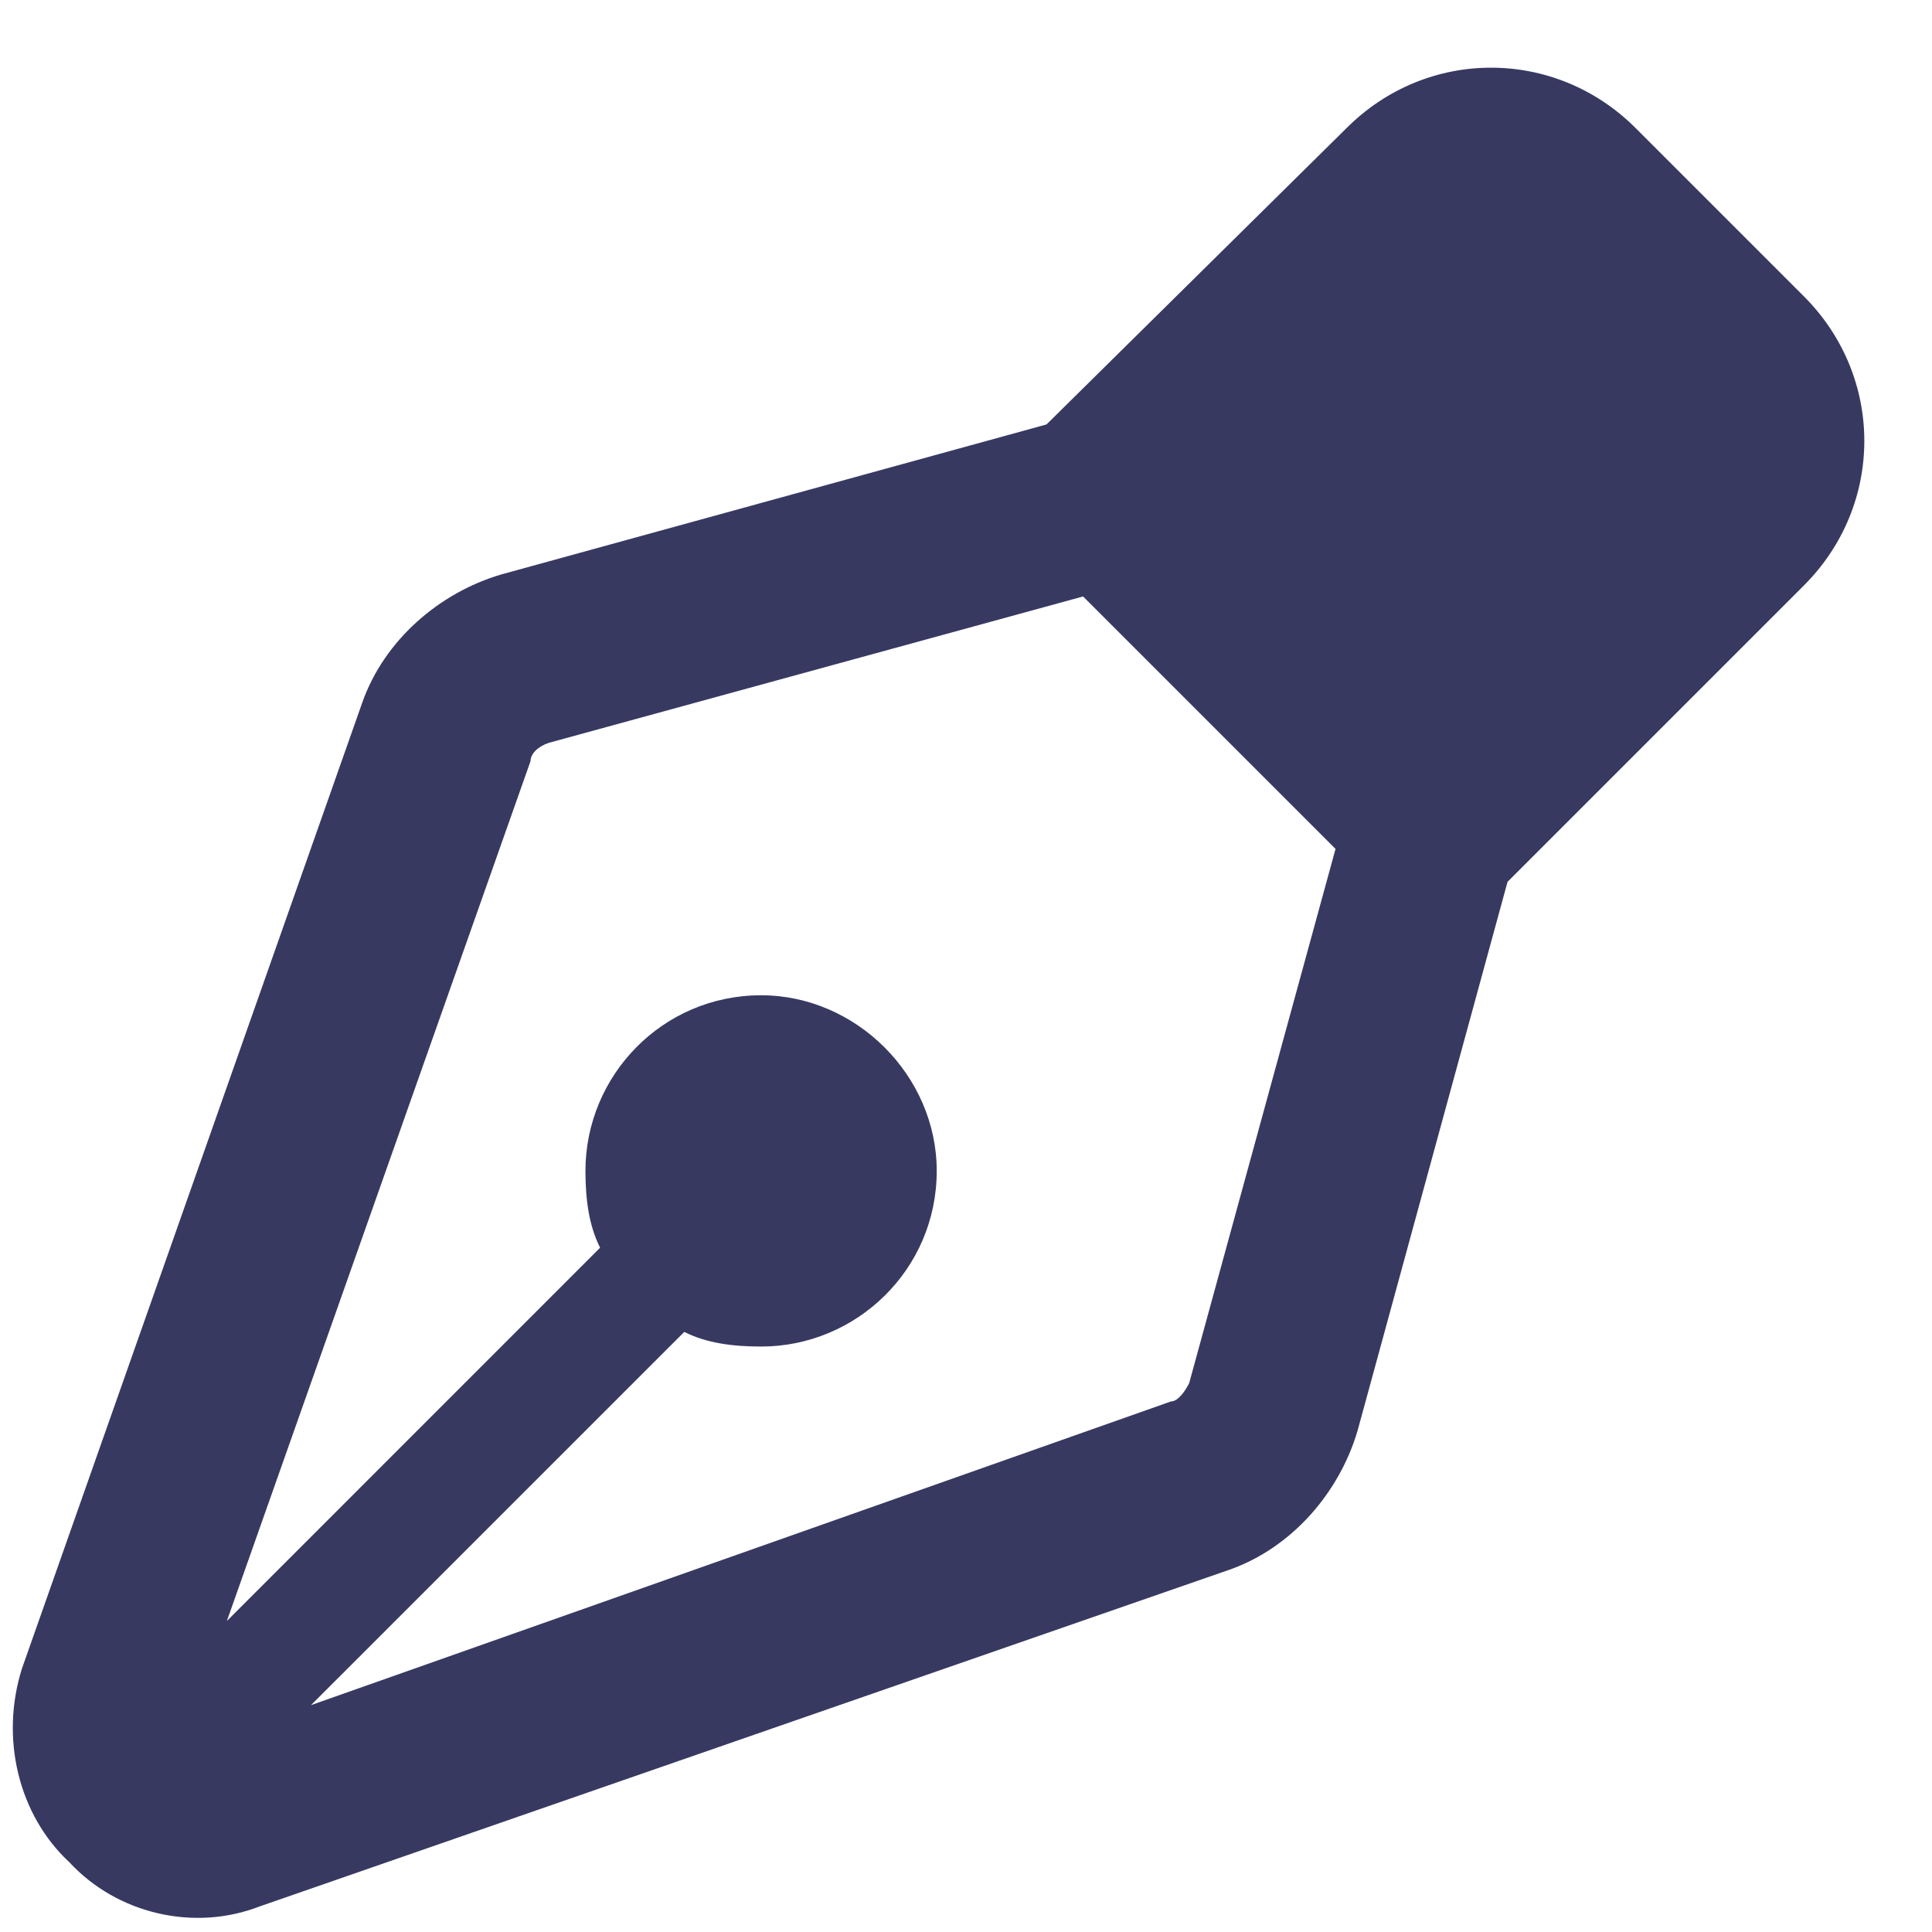<svg width="33" height="33" viewBox="0 0 33 33" fill="none" xmlns="http://www.w3.org/2000/svg">
<path d="M23 2.188C24.375 0.812 26.562 0.812 27.938 2.188L30.812 5.062C32.188 6.438 32.188 8.625 30.812 10L25.75 15.062L23.188 24.438C22.875 25.5 22.062 26.438 21 26.812L4.438 32.562C3.312 33 2 32.688 1.188 31.812C0.312 31 0 29.688 0.375 28.5L6.188 12C6.562 10.938 7.5 10.125 8.562 9.812L17.875 7.25L23 2.188ZM18.5 10.188L9.375 12.688C9.188 12.75 9.062 12.875 9.062 13L3.875 27.688L10.25 21.312C10.062 20.938 10 20.5 10 20C10 18.375 11.312 17 13 17C14.625 17 16 18.375 16 20C16 21.688 14.625 23 13 23C12.5 23 12.062 22.938 11.688 22.75L5.312 29.125L20 23.938C20.125 23.938 20.25 23.75 20.312 23.625L22.812 14.5L18.5 10.188Z" fill="#373961"/>
</svg>
